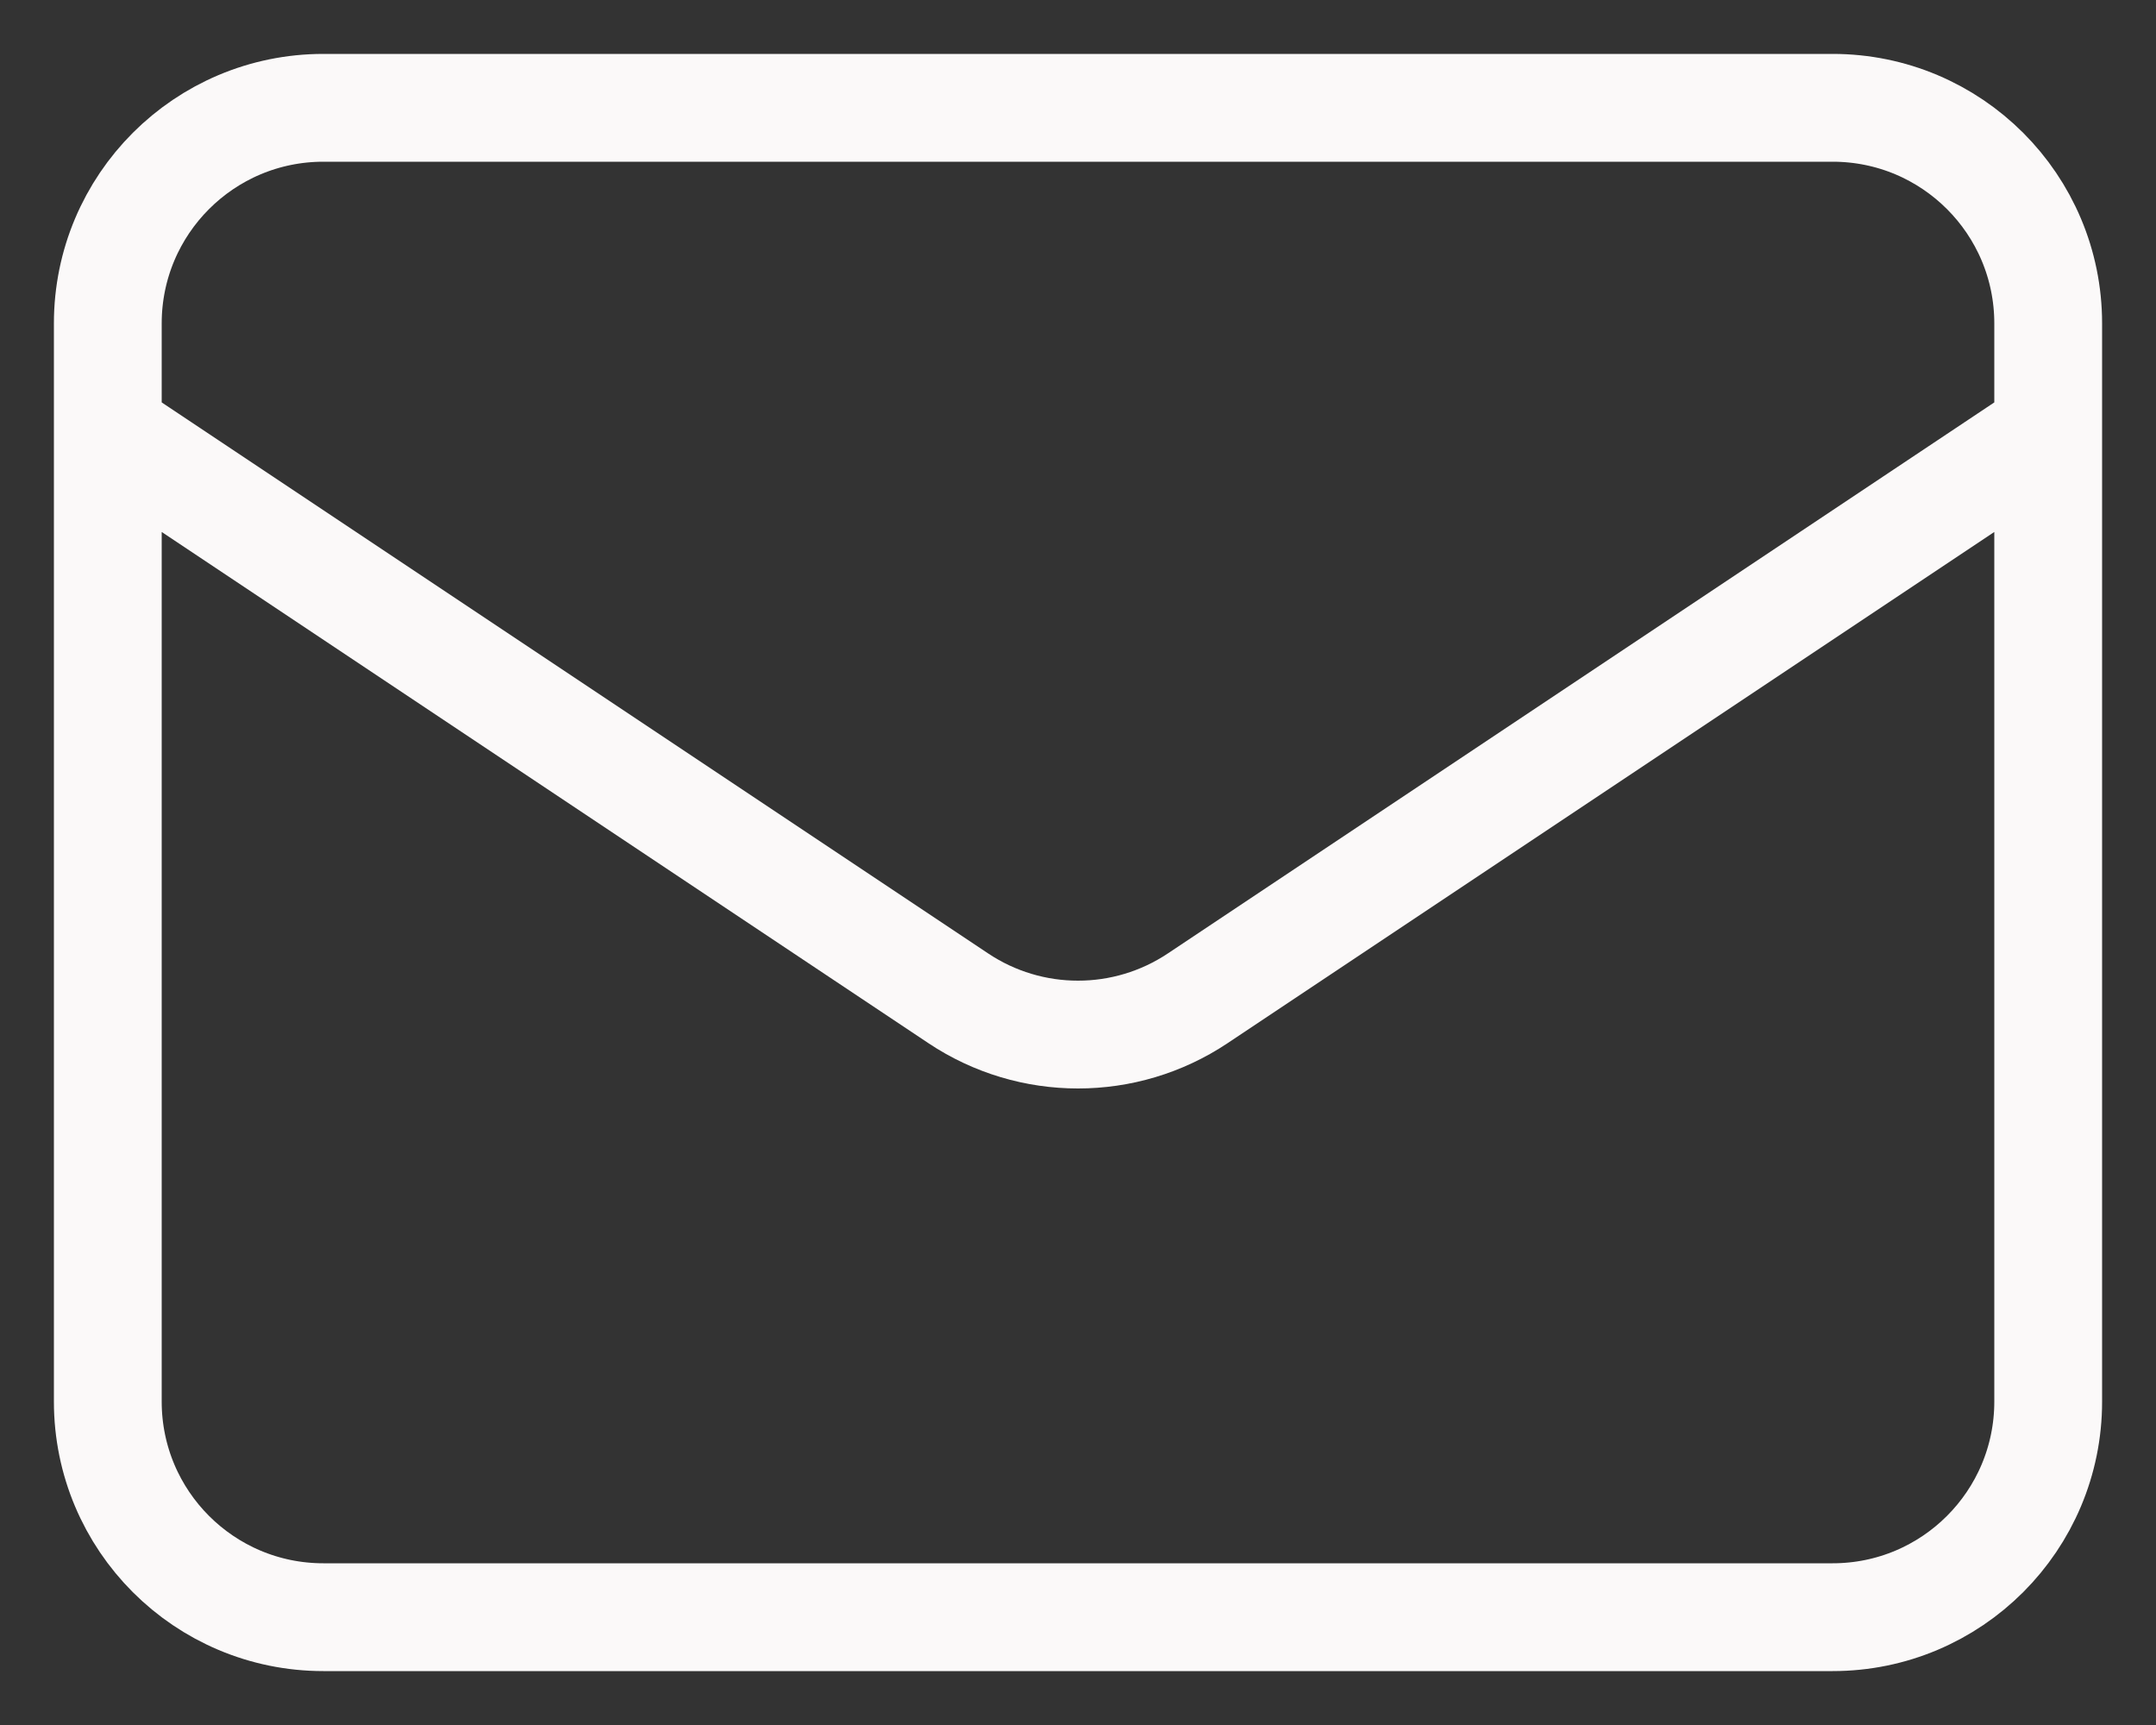<?xml version="1.0" encoding="UTF-8"?>
<svg width="20px" height="16px" viewBox="0 0 20 16" version="1.1" xmlns="http://www.w3.org/2000/svg" xmlns:xlink="http://www.w3.org/1999/xlink">
    <rect x="0" y="0" width="20" height="16" fill="#333333" stroke="none"/>
    <title>icon-mail</title>
    <g id="Symbols" stroke="none" stroke-width="1" fill="none" fill-rule="evenodd" stroke-linecap="round" stroke-linejoin="round">
        <g id="Elements-/-Menu" transform="translate(-1182, -15)" stroke="#FBF9F9">
            <g id="Group-4" transform="translate(1183, 14)">
                <g id="icon-mail" transform="translate(0, 2)">
                    <path d="M0,3 L7.89,8.26 C8.562,8.708 9.438,8.708 10.11,8.26 L18,3 M2,14 L16,14 C17.105,14 18,13.105 18,12 L18,2 C18,0.895 17.105,0 16,0 L2,0 C0.895,0 0,0.895 0,2 L0,12 C0,13.105 0.895,14 2,14 Z" id="Shape"></path>
                </g>
            </g>
        </g>
    </g>
</svg>